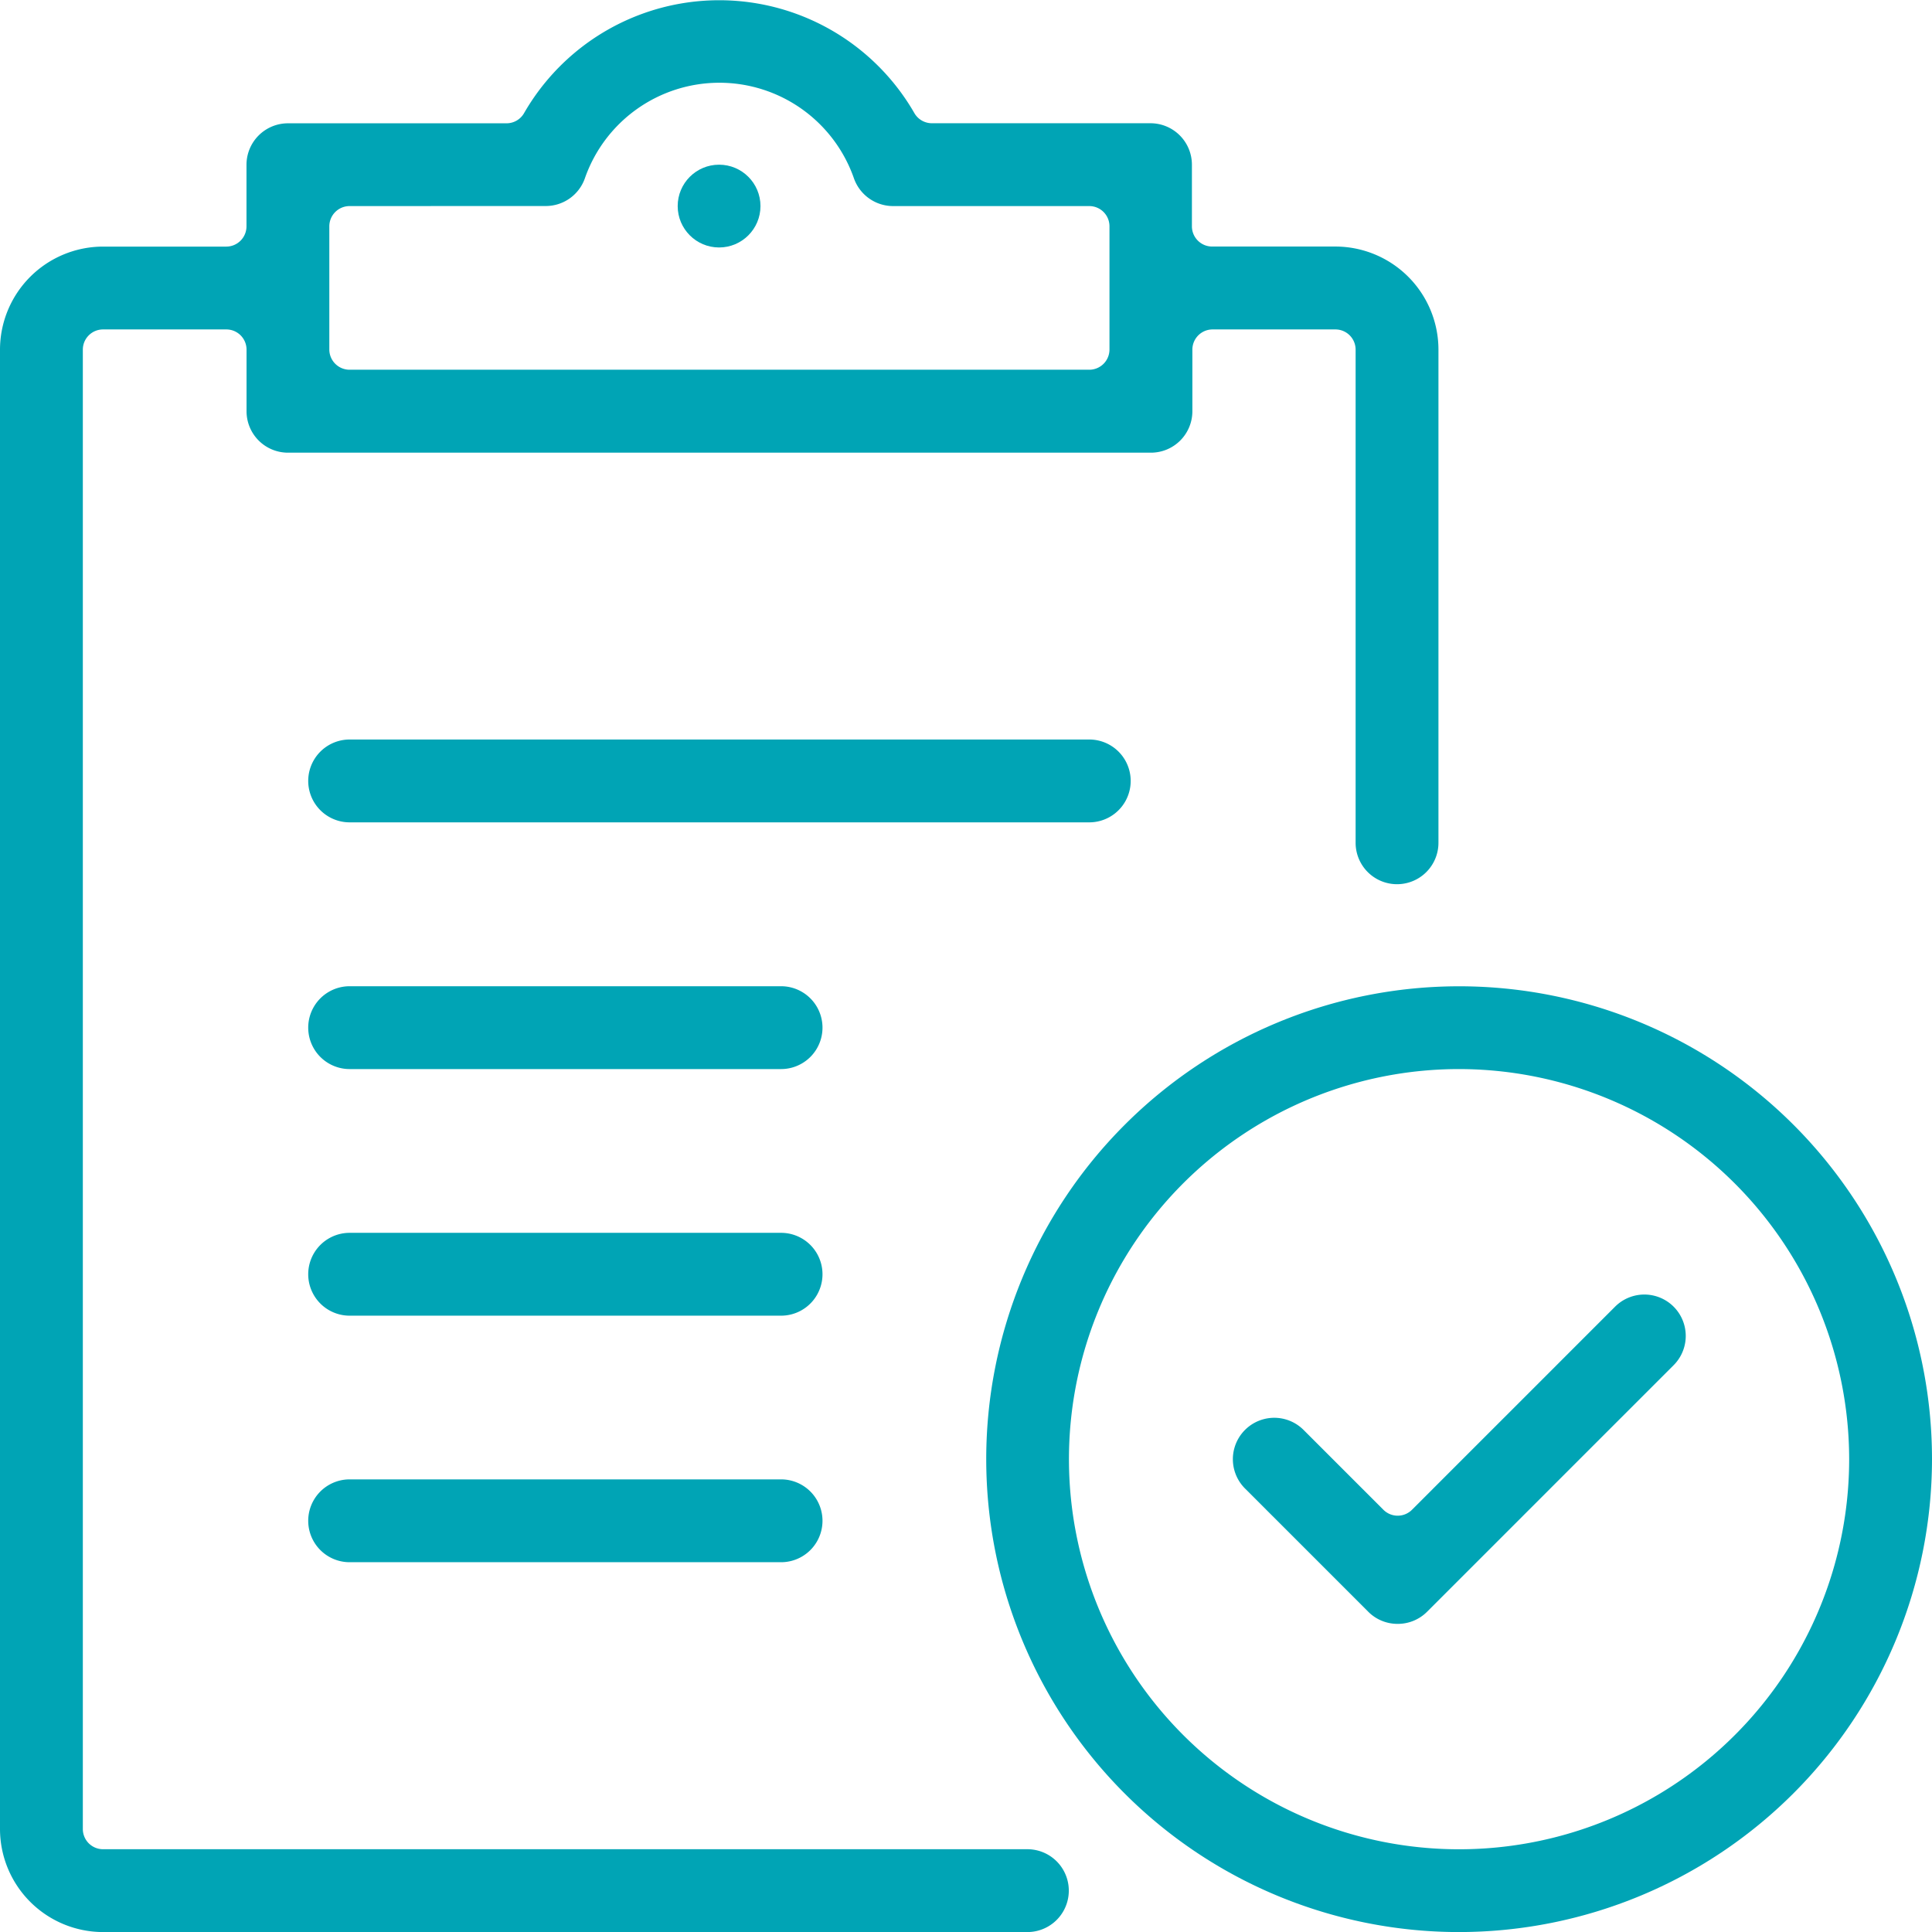 <svg xmlns="http://www.w3.org/2000/svg" width="33.469" height="33.47" viewBox="0 0 33.469 33.47"><g transform="translate(-43.502 -241.5)"><g transform="translate(43.502 241.5)"><path d="M45.287,274.97a1.787,1.787,0,0,1-1.785-1.785V247.557a1.787,1.787,0,0,1,1.785-1.785h2.135a.351.351,0,0,0,.35-.35v-1.068a.719.719,0,0,1,.718-.718h3.79a.35.35,0,0,0,.3-.175,3.9,3.9,0,0,1,6.763,0,.351.351,0,0,0,.3.174h3.79a.718.718,0,0,1,.717.718v1.068a.351.351,0,0,0,.35.35h2.136a1.787,1.787,0,0,1,1.785,1.785V256.1a.717.717,0,0,1-1.435,0v-8.543a.35.35,0,0,0-.35-.35H64.508a.35.35,0,0,0-.35.35v1.068a.718.718,0,0,1-.717.717H48.491a.718.718,0,0,1-.718-.717v-1.068a.35.35,0,0,0-.35-.35H45.287a.35.35,0,0,0-.35.35v25.628a.35.35,0,0,0,.35.35H61.3a.717.717,0,1,1,0,1.435Zm4.271-29.9a.351.351,0,0,0-.351.35v2.135a.351.351,0,0,0,.351.35H62.372a.35.35,0,0,0,.35-.35v-2.135a.35.35,0,0,0-.35-.35h-3.4a.72.72,0,0,1-.676-.478,2.468,2.468,0,0,0-4.663,0,.718.718,0,0,1-.676.477Z" transform="translate(-43.502 -241.5)" fill="#00a4b5"/><path d="M54.748,268.2a.717.717,0,1,1,0-1.435H67.561a.717.717,0,0,1,0,1.435Z" transform="translate(-48.691 -253.954)" fill="#00a4b5"/><path d="M54.748,276.626a.717.717,0,1,1,0-1.435h7.474a.717.717,0,1,1,0,1.435Z" transform="translate(-48.691 -258.106)" fill="#00a4b5"/><path d="M54.748,285.049a.717.717,0,1,1,0-1.435h7.474a.717.717,0,1,1,0,1.435Z" transform="translate(-48.691 -262.257)" fill="#00a4b5"/><path d="M54.748,293.472a.717.717,0,1,1,0-1.435h7.474a.717.717,0,1,1,0,1.435Z" transform="translate(-48.691 -266.409)" fill="#00a4b5"/><path d="M88.469,291.426a.713.713,0,0,1-.507-.21l-2.135-2.135a.717.717,0,0,1,1.014-1.015l1.381,1.381a.35.35,0,0,0,.5,0l3.516-3.516a.717.717,0,0,1,1.014,1.014l-4.271,4.271A.714.714,0,0,1,88.469,291.426Z" transform="translate(-64.259 -263.295)" fill="#00a4b5"/><path d="M85.385,291.576a8.192,8.192,0,1,1,8.192-8.193A8.2,8.2,0,0,1,85.385,291.576Zm0-14.95a6.758,6.758,0,1,0,6.757,6.757A6.765,6.765,0,0,0,85.385,276.626Z" transform="translate(-60.108 -258.106)" fill="#00a4b5"/></g><circle cx="0.717" cy="0.717" r="0.717" transform="translate(55.242 244.353)" fill="#00a4b5"/></g></svg>